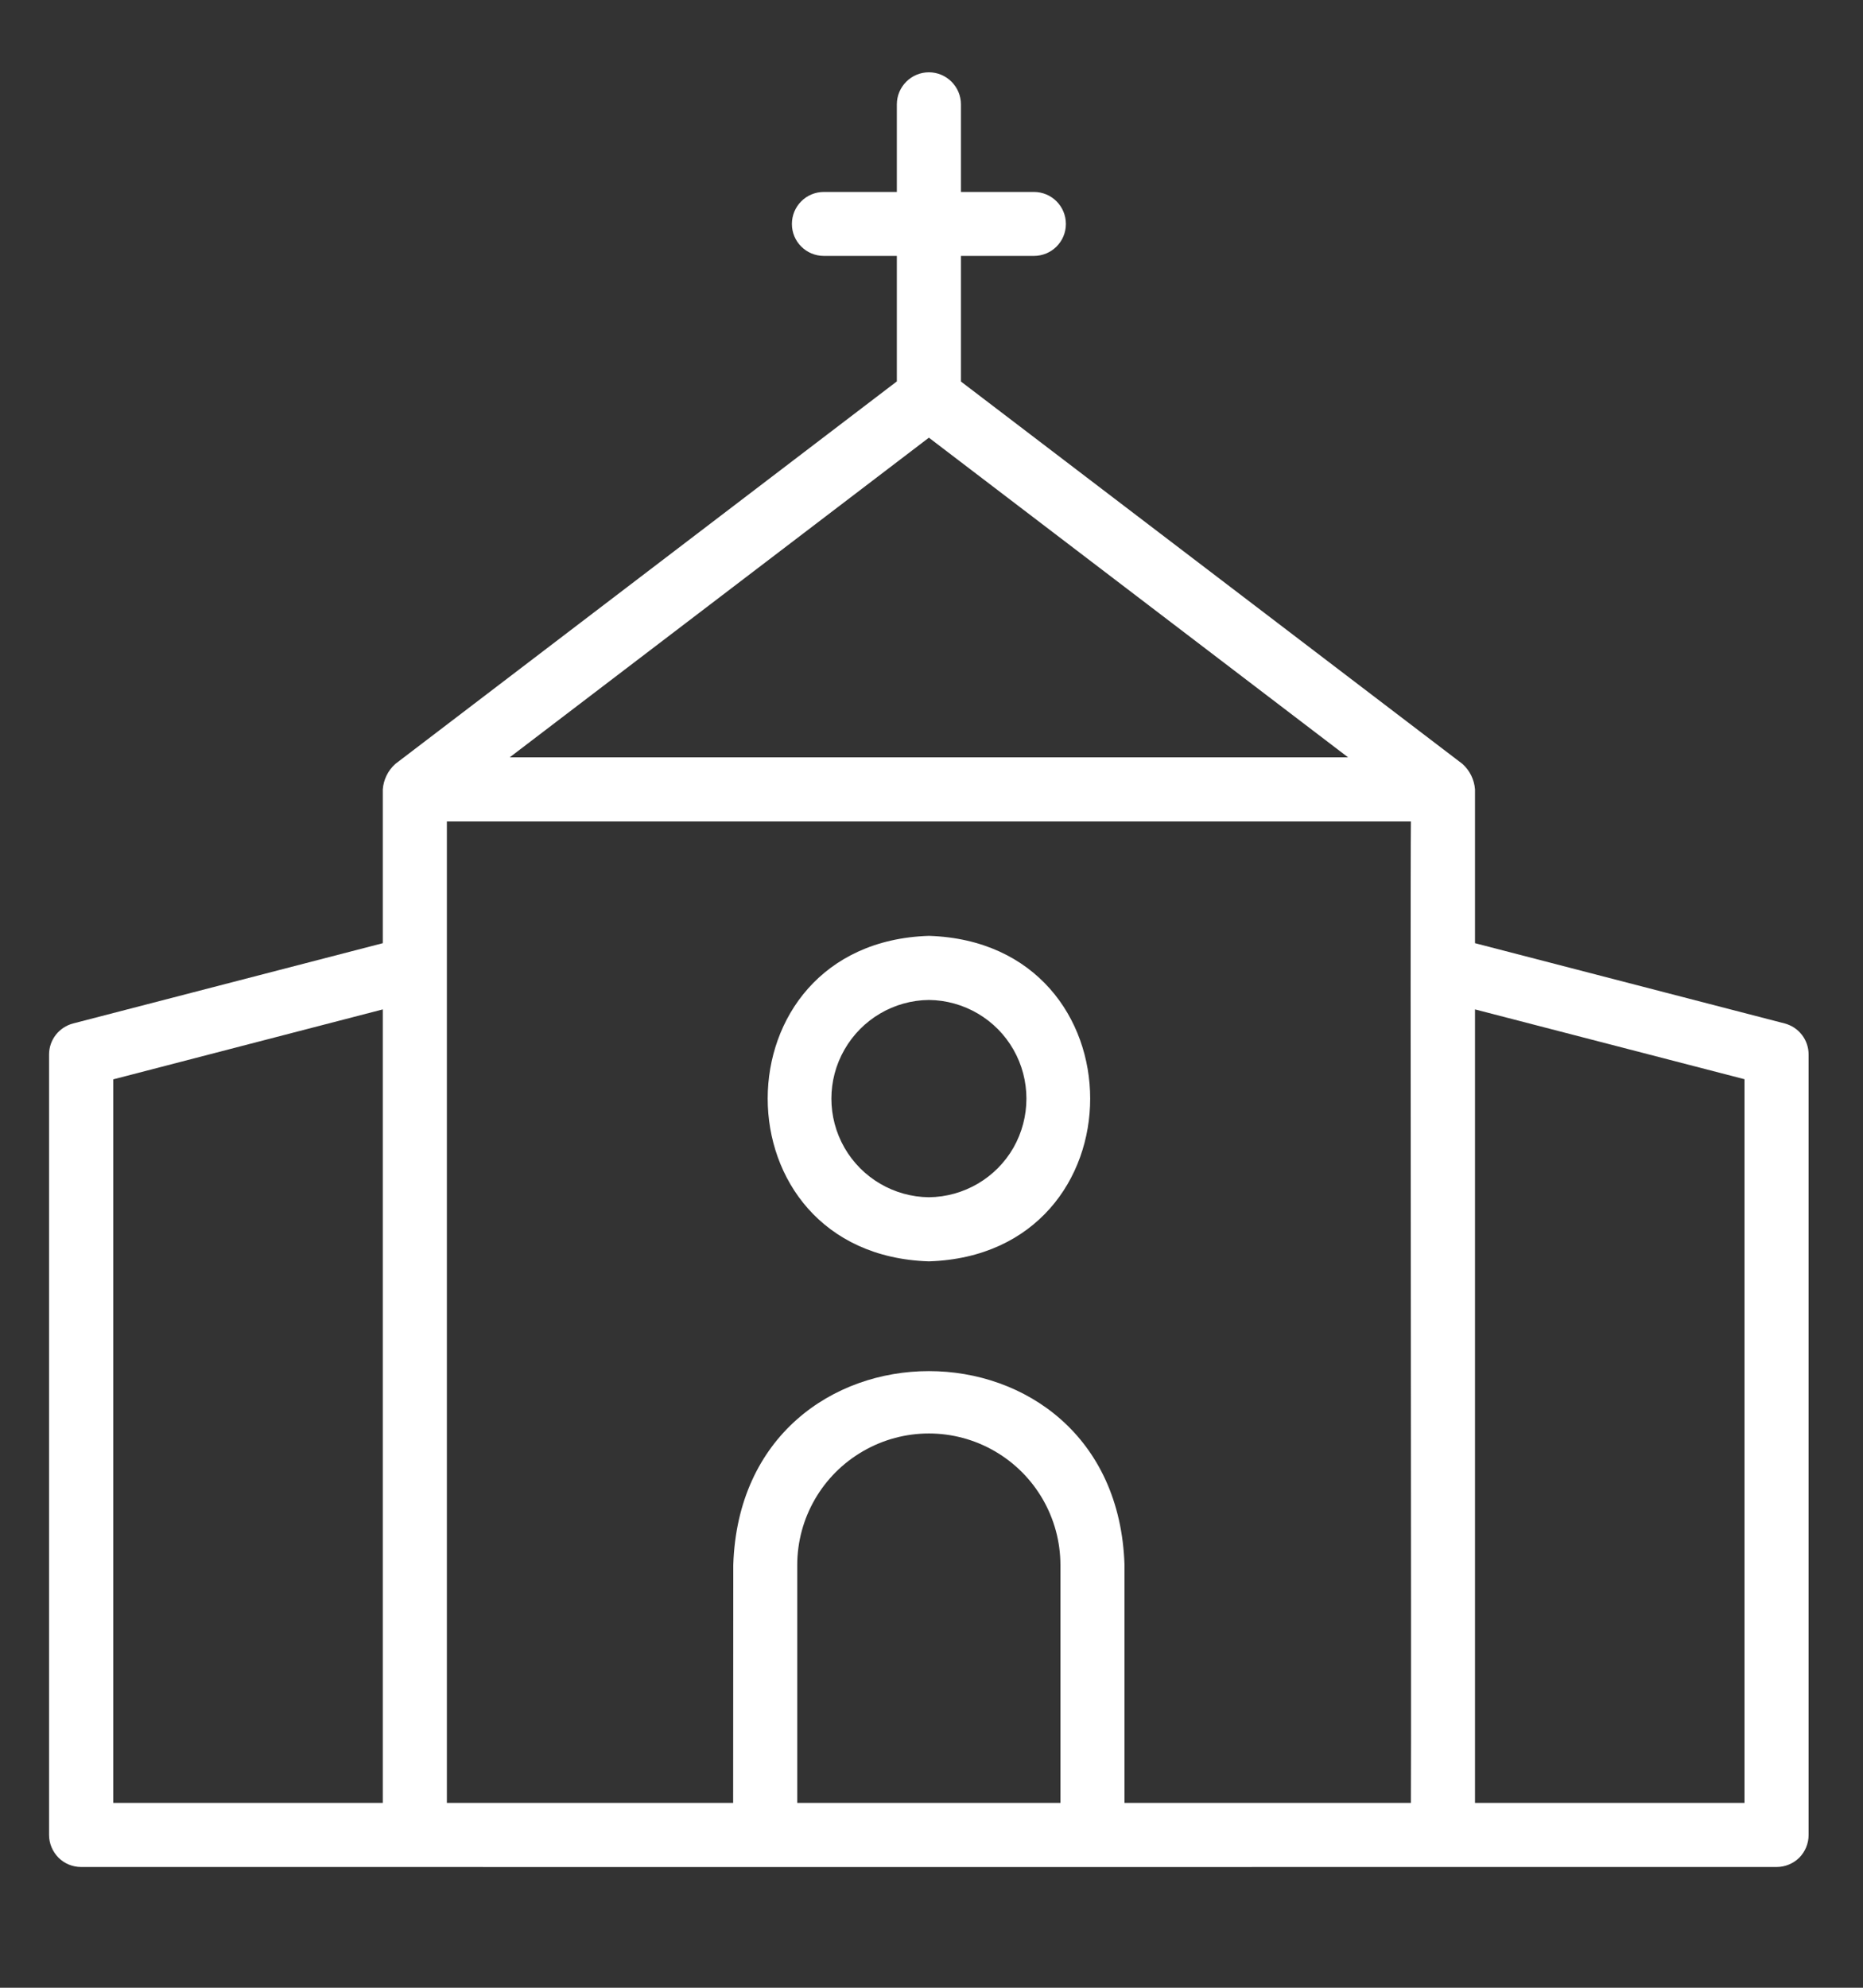 <svg width="15" height="16" viewBox="0 0 15 16" fill="#fff" xmlns="http://www.w3.org/2000/svg">
    <rect x="0" y="0" width="15" height="16" fill="#333333" stroke="none"/>
    <path fill="inherit" d="M14.369 8.238L11.876 7.592V6.354C11.87 6.275 11.834 6.202 11.775 6.149L7.737 3.071V2.06H8.324C8.467 2.06 8.582 1.945 8.582 1.803C8.582 1.66 8.467 1.545 8.324 1.545H7.737V0.84C7.737 0.698 7.621 0.582 7.479 0.582C7.337 0.582 7.221 0.698 7.221 0.84V1.545H6.634C6.491 1.545 6.376 1.66 6.376 1.803C6.376 1.945 6.491 2.06 6.634 2.06H7.221V3.07L3.183 6.149C3.124 6.202 3.088 6.275 3.082 6.354V7.592L0.589 8.238C0.475 8.268 0.395 8.37 0.395 8.488V14.77C0.395 14.839 0.423 14.904 0.471 14.953C0.519 15.001 0.585 15.028 0.653 15.028C0.653 15.028 11.889 15.029 14.304 15.028C14.373 15.028 14.438 15.001 14.487 14.953C14.535 14.904 14.562 14.839 14.562 14.77V8.488C14.562 8.37 14.483 8.268 14.369 8.238L14.369 8.238ZM7.479 3.523L10.854 6.096H4.104L7.479 3.523ZM0.912 8.688L3.082 8.125V14.512H0.912V8.688ZM3.598 6.612H11.36C11.353 7.213 11.365 13.723 11.36 14.512H9.054V12.598C8.988 10.515 5.969 10.517 5.904 12.598L5.903 14.512H3.598L3.598 6.612ZM6.419 14.512V12.598C6.419 12.22 6.621 11.87 6.949 11.681C7.277 11.491 7.681 11.491 8.009 11.681C8.336 11.87 8.538 12.22 8.538 12.598V14.512H6.419ZM14.046 14.512H11.876V8.125L14.046 8.687V14.512Z" />
    <path fill="inherit" d="M7.479 10.153C9.211 10.098 9.21 7.588 7.479 7.533C5.748 7.588 5.749 10.098 7.479 10.153ZM7.479 8.049C7.761 8.052 8.02 8.204 8.16 8.449C8.299 8.693 8.299 8.993 8.16 9.238C8.02 9.482 7.761 9.634 7.479 9.637C7.198 9.634 6.939 9.482 6.799 9.238C6.659 8.993 6.659 8.693 6.799 8.449C6.939 8.204 7.198 8.052 7.479 8.049Z" />
</svg>
